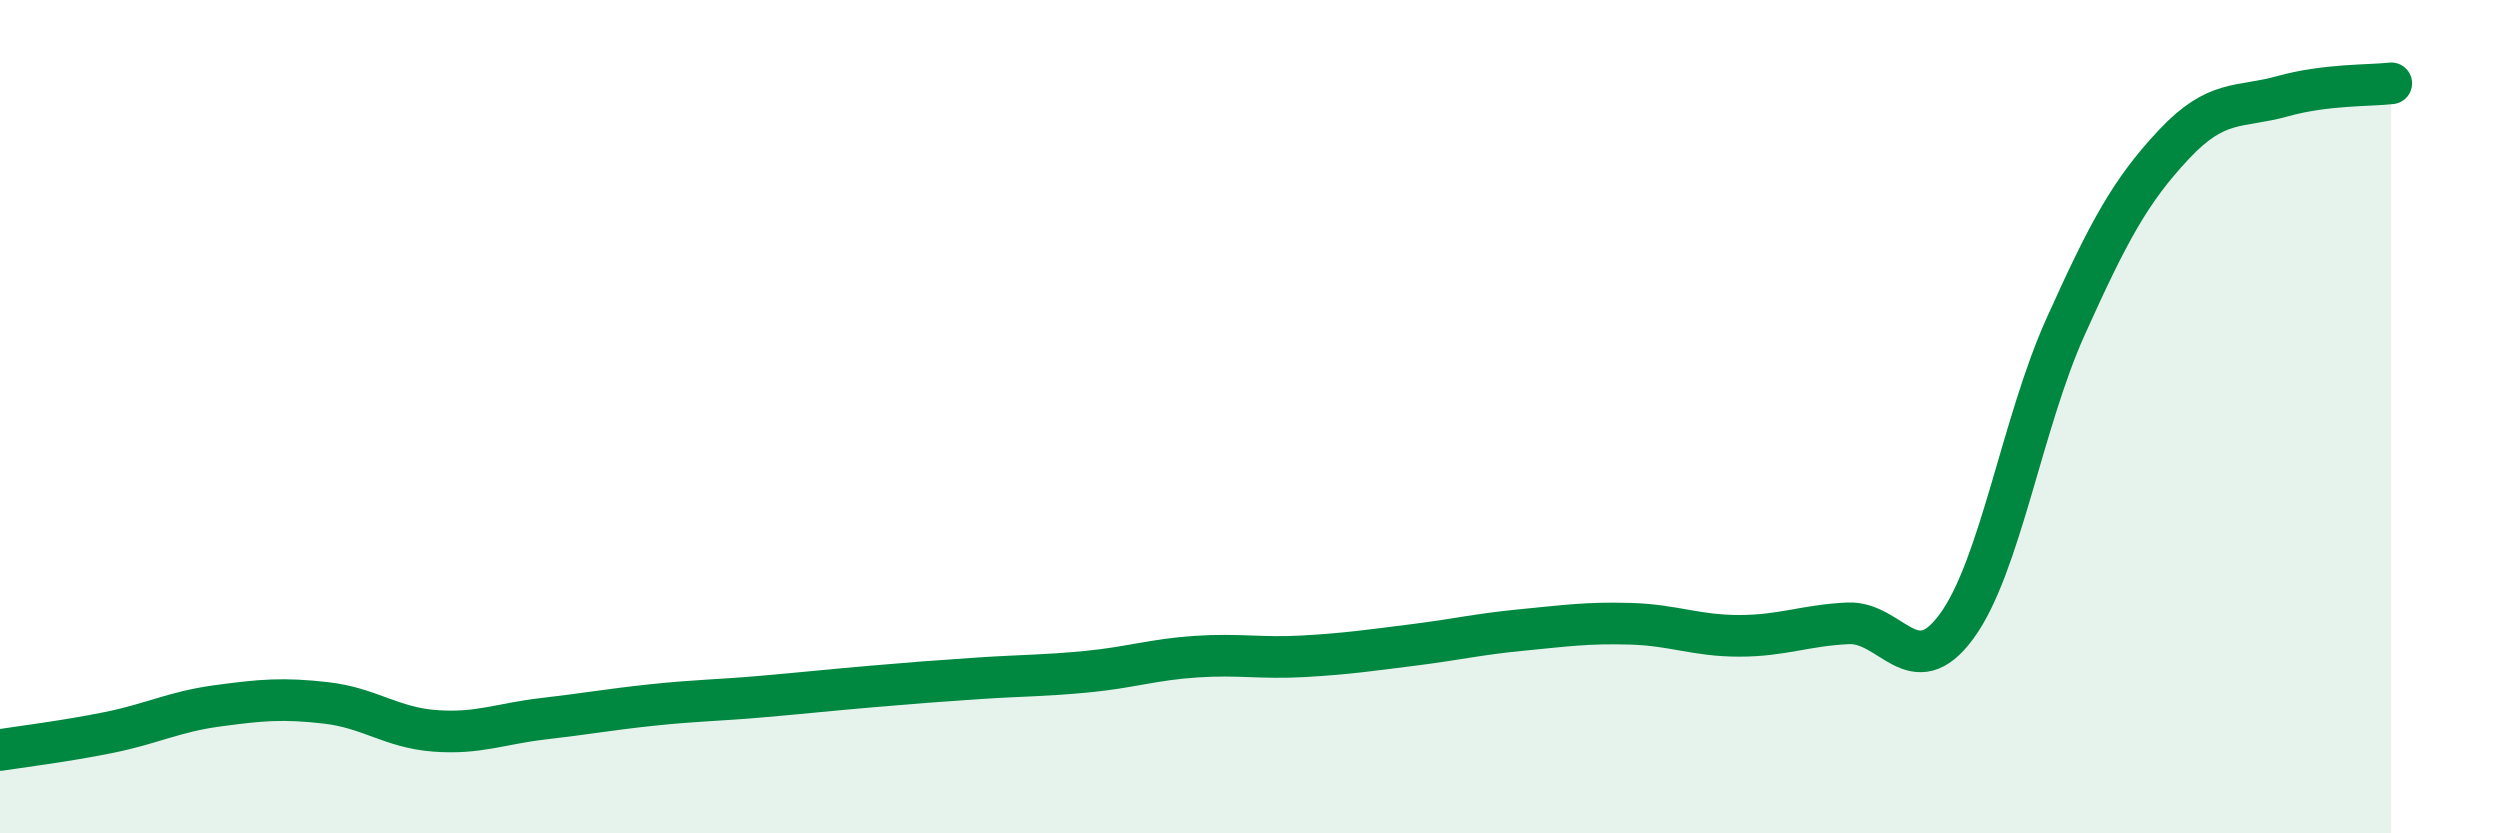 
    <svg width="60" height="20" viewBox="0 0 60 20" xmlns="http://www.w3.org/2000/svg">
      <path
        d="M 0,18 C 0.52,17.92 1.57,17.79 2.61,17.58 C 3.65,17.37 4.18,17.08 5.22,16.94 C 6.26,16.8 6.79,16.75 7.83,16.87 C 8.87,16.99 9.39,17.46 10.43,17.54 C 11.47,17.62 12,17.37 13.04,17.25 C 14.08,17.13 14.61,17.03 15.65,16.92 C 16.69,16.81 17.22,16.81 18.26,16.72 C 19.3,16.63 19.83,16.57 20.87,16.48 C 21.91,16.39 22.44,16.35 23.48,16.28 C 24.52,16.21 25.05,16.22 26.09,16.12 C 27.13,16.02 27.66,15.83 28.7,15.76 C 29.74,15.69 30.26,15.81 31.3,15.75 C 32.34,15.69 32.87,15.61 33.91,15.48 C 34.95,15.35 35.48,15.22 36.52,15.12 C 37.56,15.02 38.09,14.94 39.13,14.97 C 40.17,15 40.7,15.26 41.74,15.26 C 42.78,15.26 43.31,15.01 44.35,14.96 C 45.39,14.91 45.92,16.45 46.96,15.03 C 48,13.61 48.53,10.16 49.57,7.85 C 50.61,5.54 51.13,4.58 52.17,3.47 C 53.21,2.36 53.74,2.6 54.78,2.31 C 55.82,2.02 56.87,2.06 57.39,2L57.39 20L0 20Z"
        fill="#008740"
        opacity="0.1"
        stroke-linecap="round"
        stroke-linejoin="round"
      />
      <path
        d="M 0,18 C 0.52,17.92 1.57,17.79 2.61,17.58 C 3.65,17.37 4.18,17.08 5.22,16.94 C 6.26,16.8 6.79,16.75 7.83,16.87 C 8.87,16.99 9.39,17.46 10.43,17.54 C 11.47,17.62 12,17.37 13.04,17.25 C 14.08,17.13 14.61,17.03 15.65,16.92 C 16.69,16.81 17.22,16.81 18.26,16.72 C 19.3,16.63 19.83,16.57 20.87,16.48 C 21.91,16.39 22.44,16.35 23.48,16.28 C 24.52,16.21 25.05,16.22 26.09,16.12 C 27.13,16.02 27.66,15.83 28.7,15.76 C 29.74,15.69 30.26,15.81 31.3,15.75 C 32.34,15.69 32.87,15.61 33.91,15.48 C 34.95,15.35 35.48,15.22 36.52,15.12 C 37.56,15.02 38.09,14.94 39.13,14.97 C 40.17,15 40.7,15.26 41.74,15.26 C 42.78,15.26 43.31,15.01 44.35,14.96 C 45.39,14.91 45.92,16.45 46.96,15.03 C 48,13.61 48.53,10.16 49.57,7.85 C 50.61,5.54 51.13,4.58 52.17,3.47 C 53.21,2.36 53.74,2.6 54.78,2.31 C 55.82,2.02 56.87,2.06 57.39,2"
        stroke="#008740"
        stroke-width="1"
        fill="none"
        stroke-linecap="round"
        stroke-linejoin="round"
      />
    </svg>
  